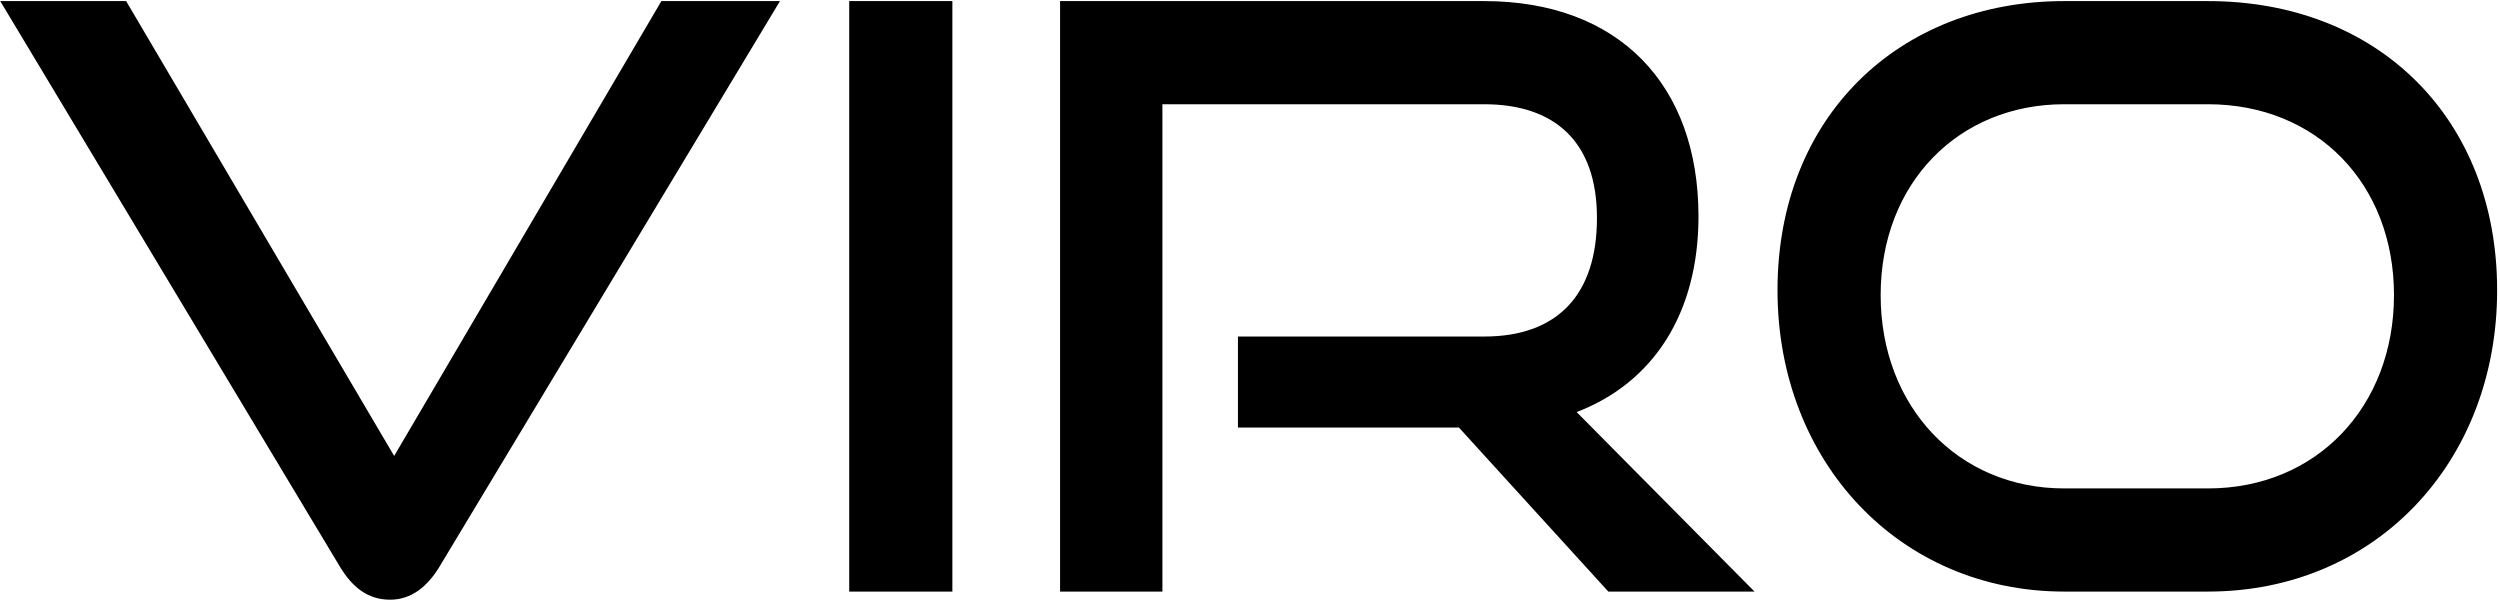 <svg xmlns="http://www.w3.org/2000/svg" width="449" height="108" viewBox="0 0 449 108" fill="none"><path d="M61.018 101.725L0.042 0.196H22.653L70.792 81.886L118.785 0.196H140.083L78.961 101.725C76.773 105.372 73.855 107.706 70.062 107.706C65.978 107.706 63.206 105.372 61.018 101.725ZM171.046 106.247H152.52V0.196H171.046V106.247ZM315.112 106.247H288.855L262.014 76.78H222.336V60.442H266.536C279.811 60.442 286.813 52.856 286.813 39.144C286.813 25.432 279.227 18.722 266.536 18.722H208.769V106.247H190.389V0.196H266.536C290.751 0.196 305.047 15.221 305.047 38.852C305.047 56.358 296.878 68.757 283.166 74.008L315.112 106.247ZM396.554 106.247H370.734C341.122 106.247 319.24 82.907 319.24 52.127C319.24 20.91 341.122 0.196 370.734 0.196H396.554C427.188 0.196 448.486 21.347 448.486 52.127C448.486 82.907 426.75 106.247 396.554 106.247ZM370.734 87.721H396.554C416.101 87.721 429.96 72.987 429.96 53.002C429.96 33.017 416.101 18.722 396.554 18.722H370.734C351.77 18.722 337.766 32.872 337.766 53.002C337.766 72.987 351.625 87.721 370.734 87.721Z" fill="black"></path></svg>